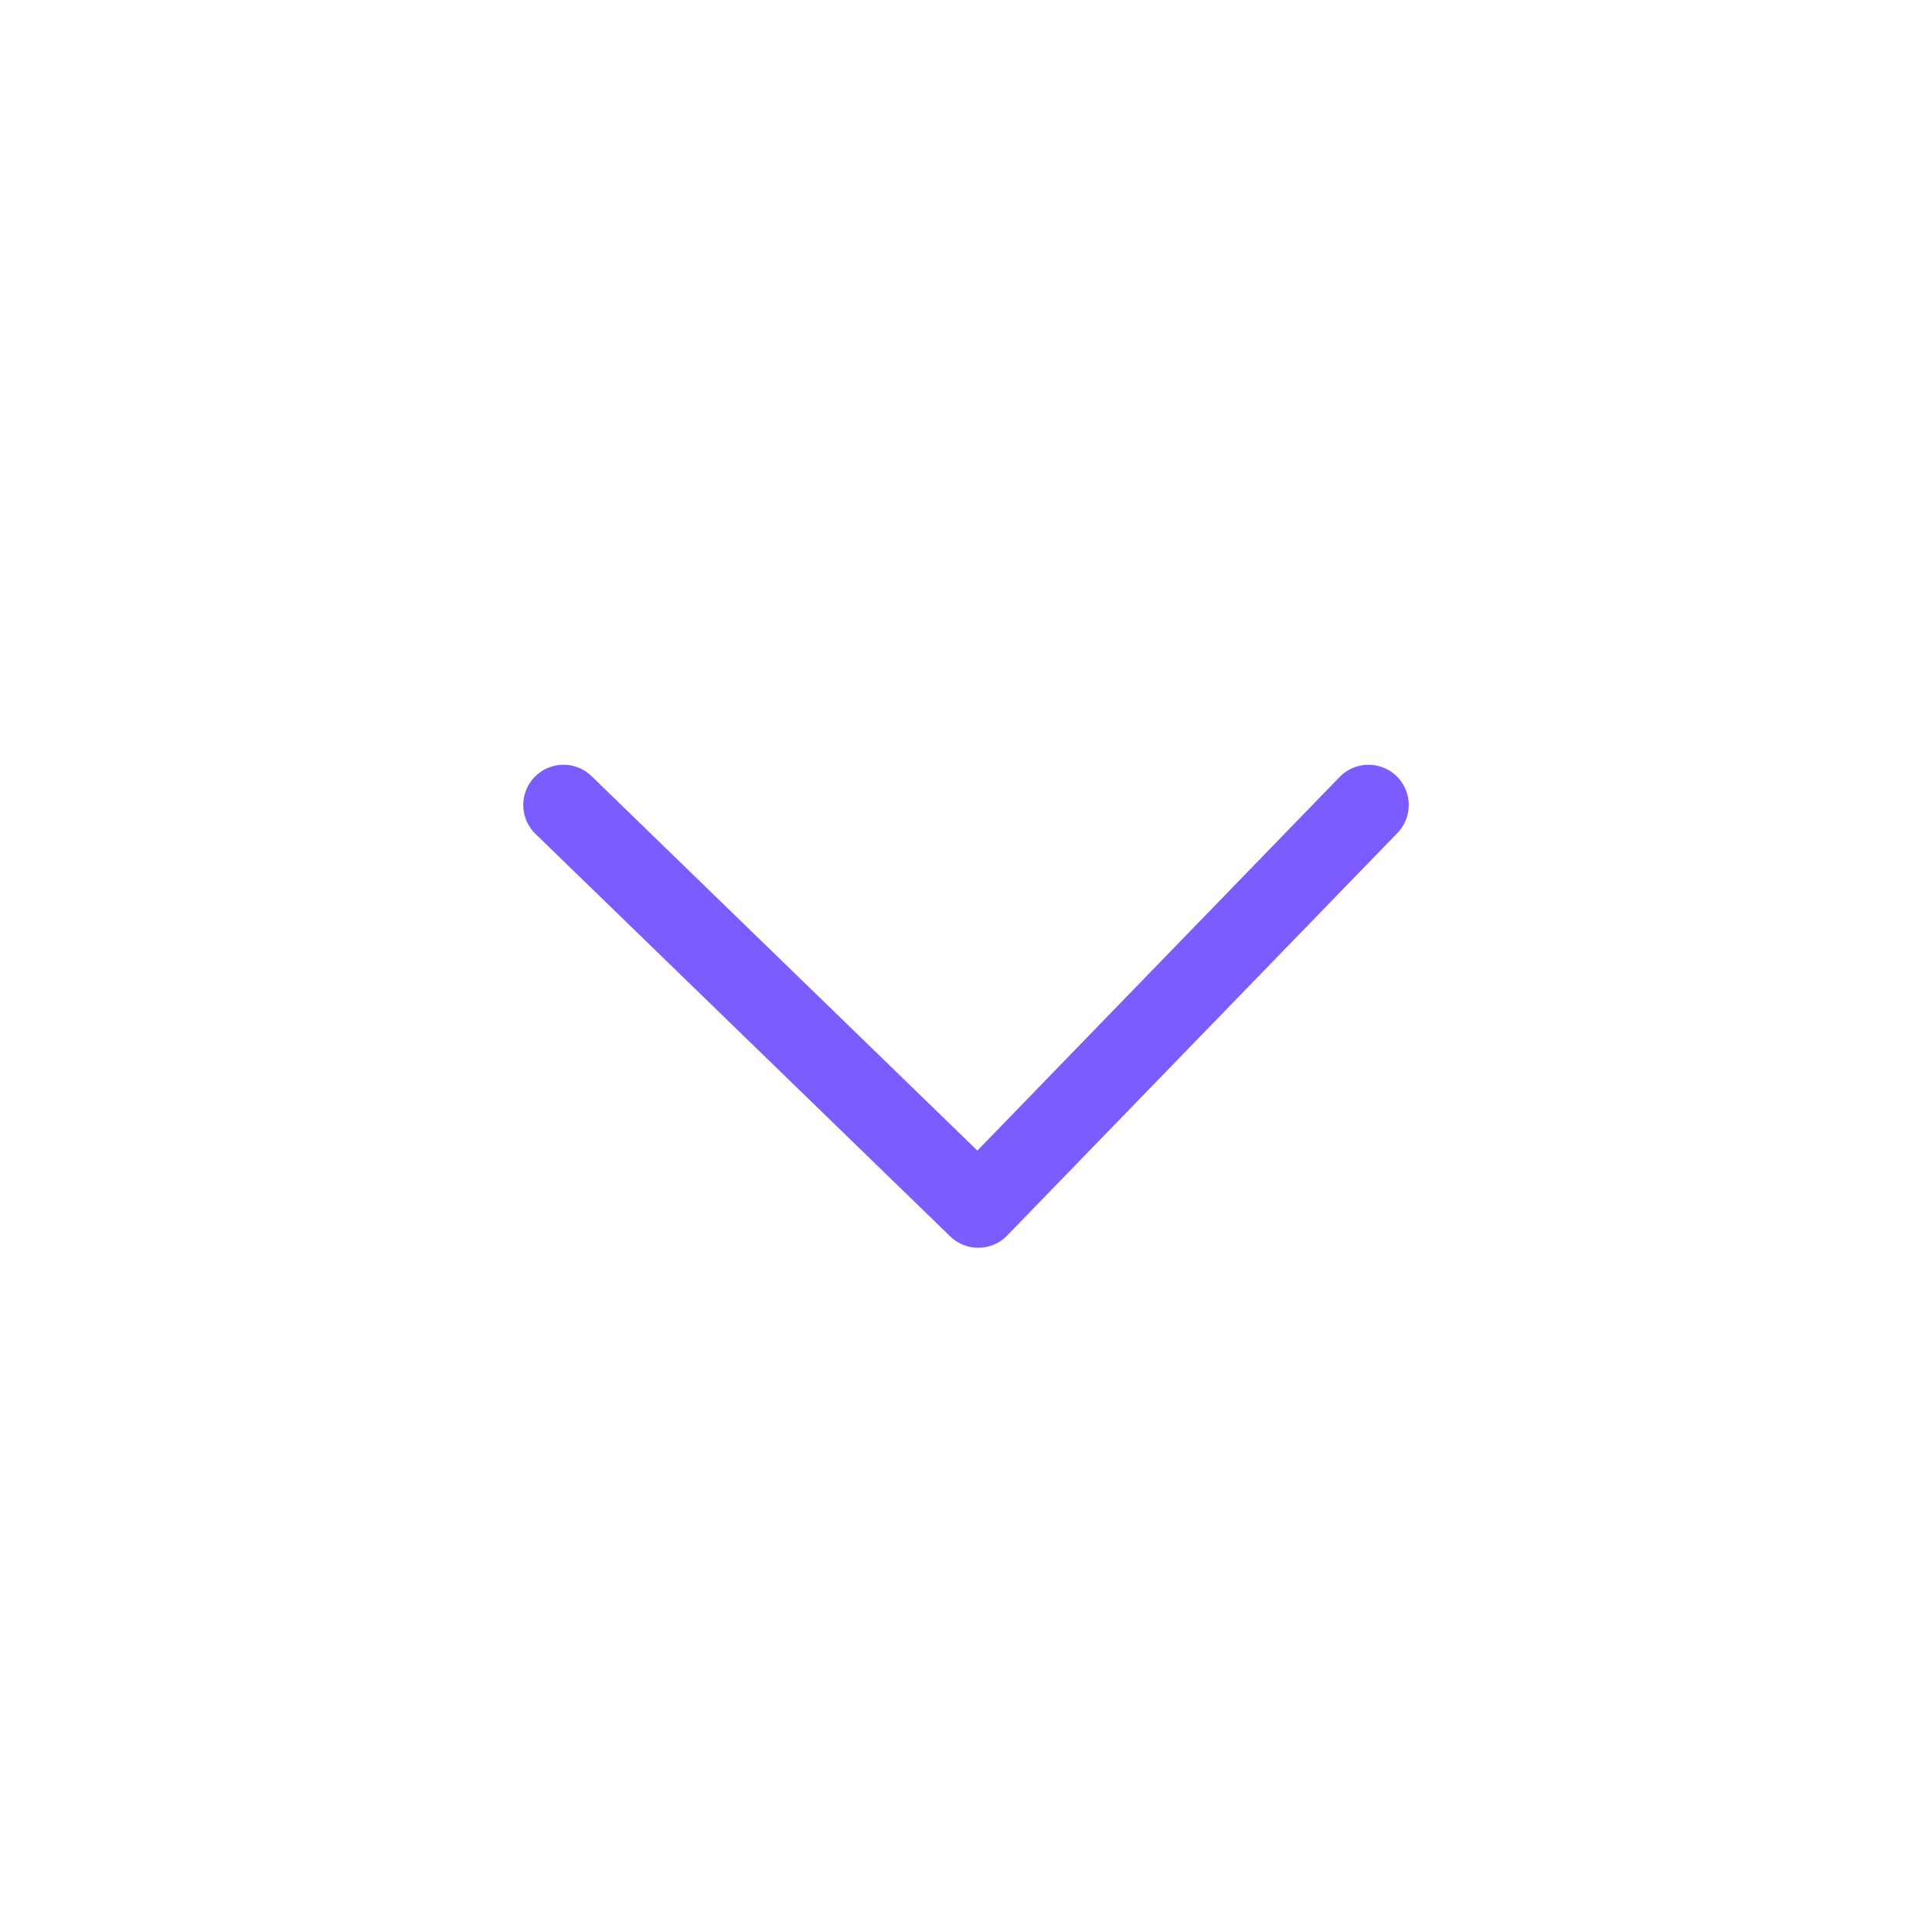 <svg width="24" height="24" viewBox="0 0 24 24" fill="none" xmlns="http://www.w3.org/2000/svg">
<path d="M7 10L12.152 15L17 10" stroke="#7D5CFF" stroke-linecap="round" stroke-linejoin="round"/>
</svg>
